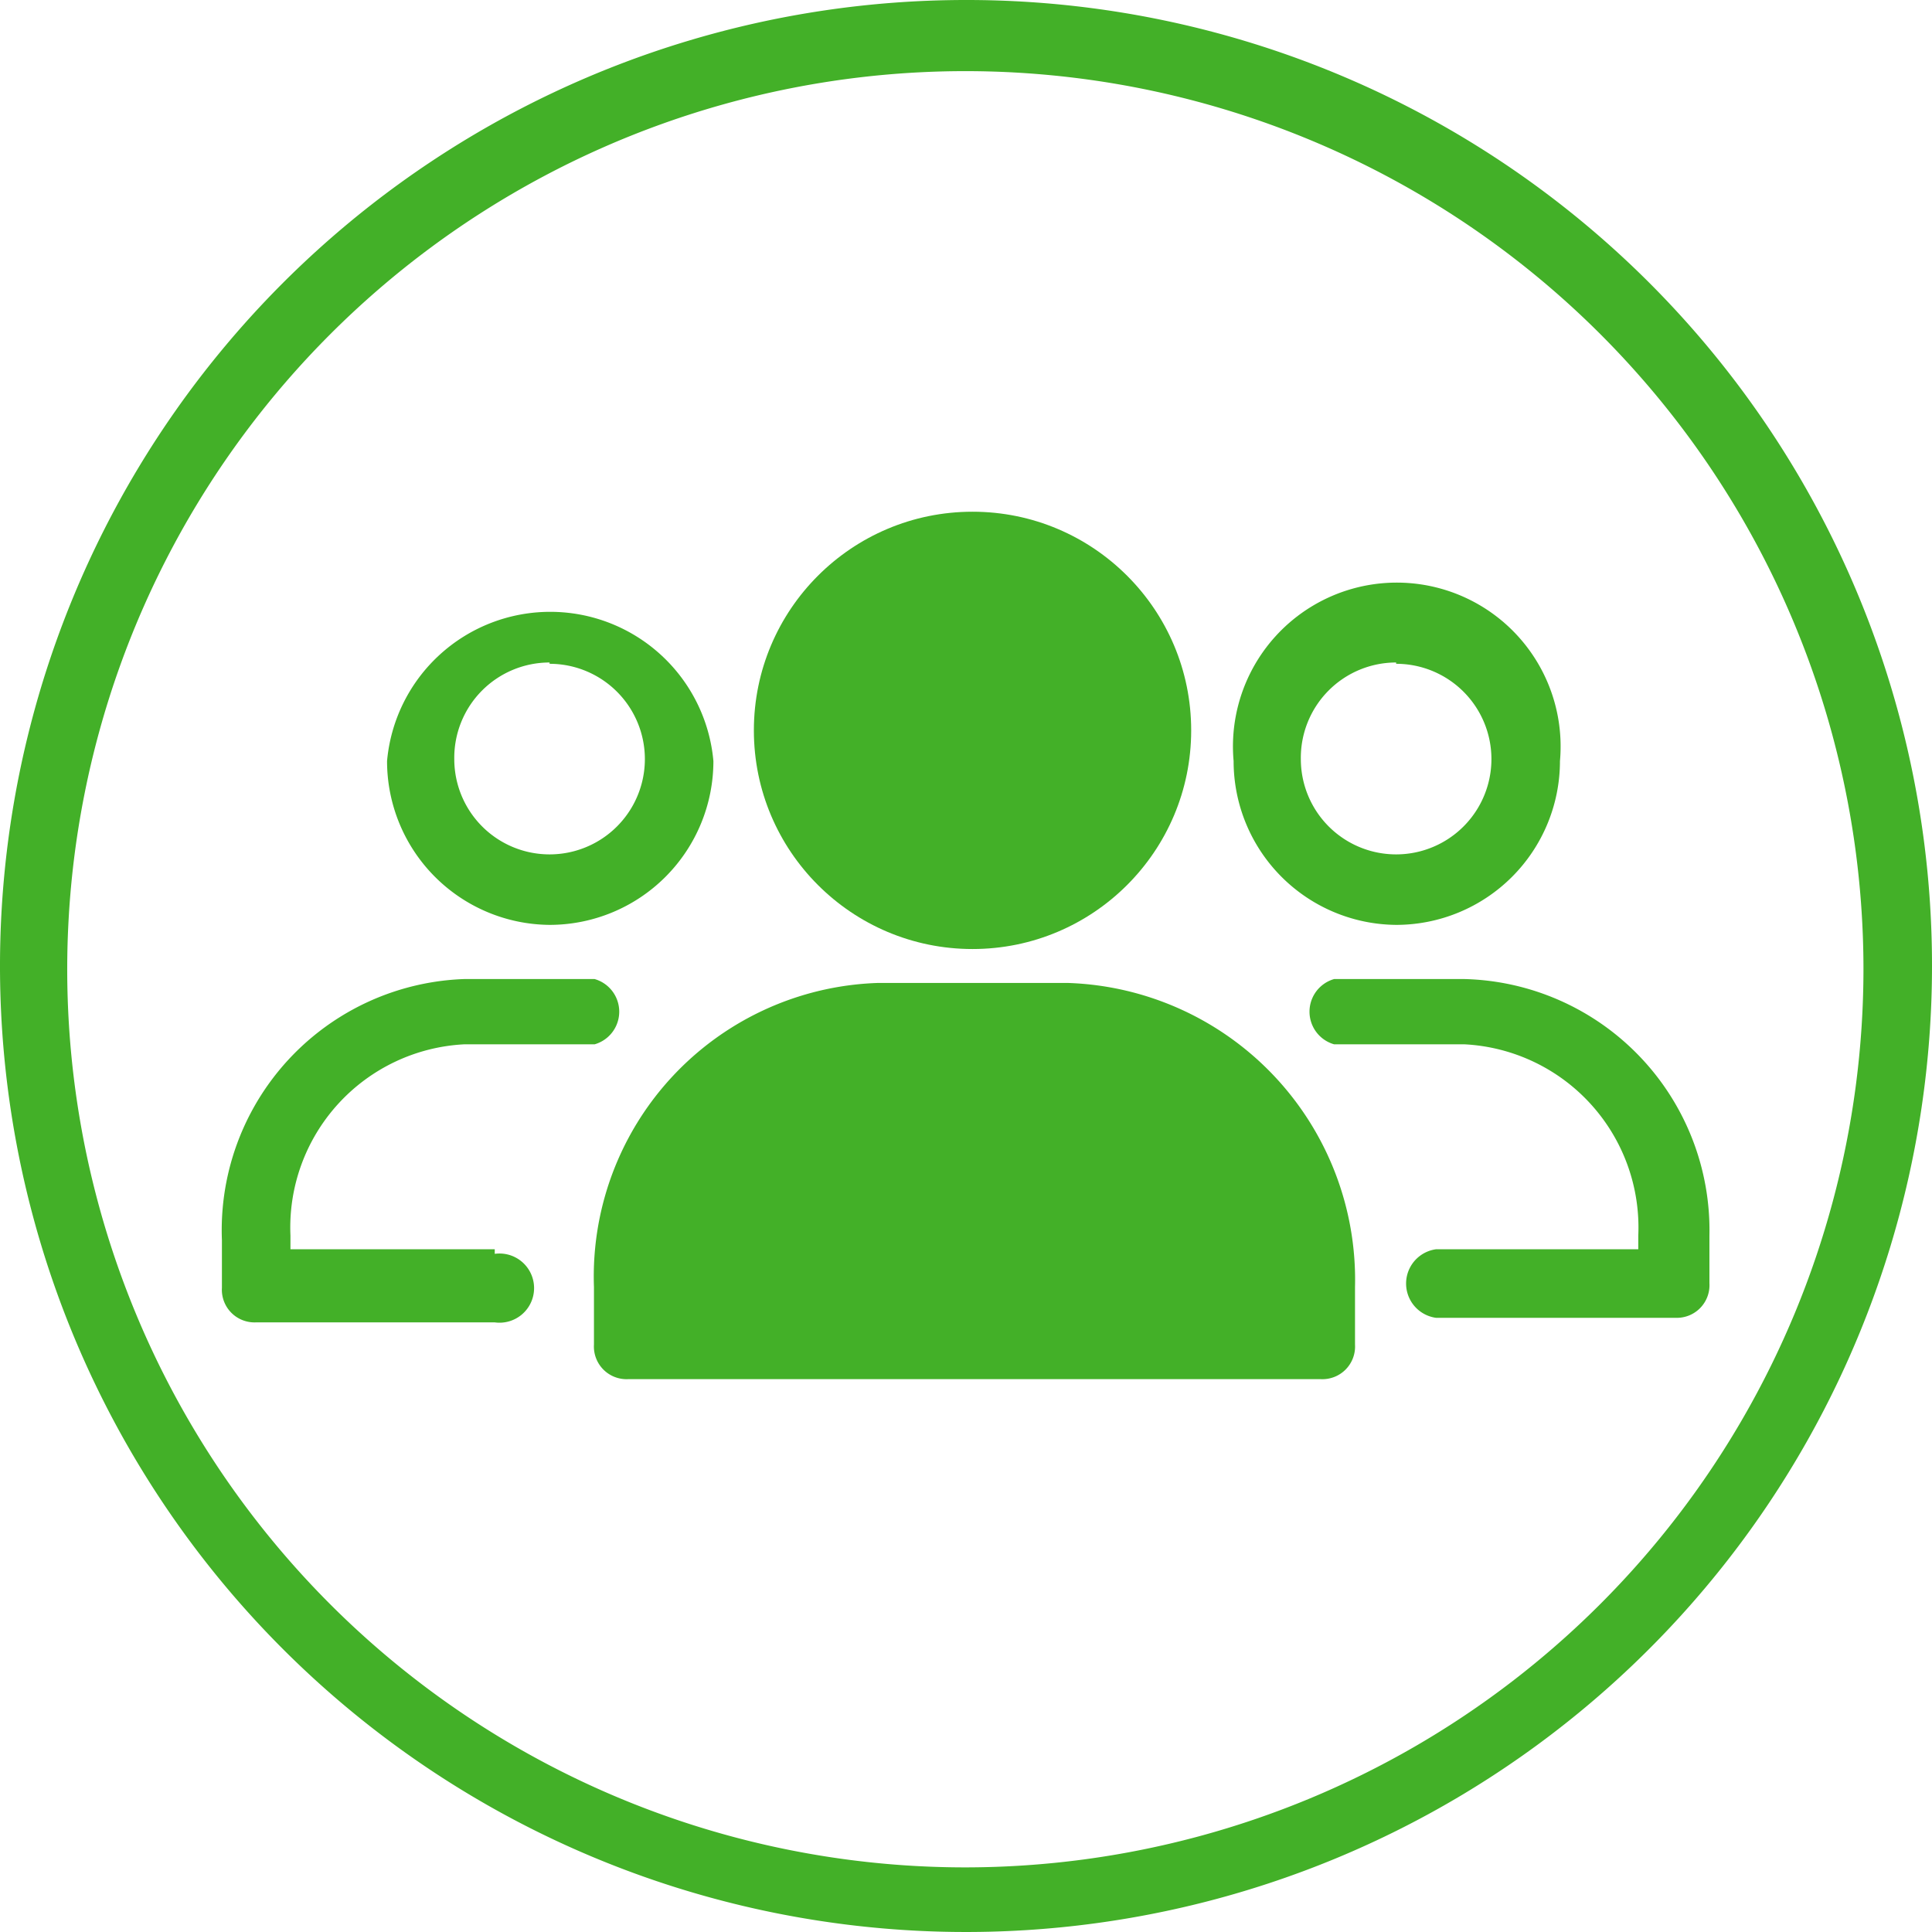 <svg xmlns="http://www.w3.org/2000/svg" viewBox="0 0 29.6 29.6"><defs><style>.a{fill:#43b028;}</style></defs><path class="a" d="M14.8,0A14.8,14.8,0,1,0,29.6,14.8,14.79,14.79,0,0,0,14.8,0Zm0,28.61A13.76,13.76,0,1,1,28.55,14.85,13.77,13.77,0,0,1,14.8,28.61Z"/><path class="a" d="M16.37,15.06H13.44A4.5,4.5,0,0,0,9.1,19.72v.88a.5.5,0,0,0,.52.53H20.24a.5.5,0,0,0,.52-.53v-.88A4.55,4.55,0,0,0,16.37,15.06Z"/><circle class="a" cx="14.9" cy="11.19" r="3.35"/><path class="a" d="M7.58,19.14H4.45v-.21A2.81,2.81,0,0,1,7.11,16h2a.52.52,0,0,0,0-1h-2a3.85,3.85,0,0,0-3.71,4v.73a.5.5,0,0,0,.52.53H7.58a.53.53,0,1,0,0-1.05Z"/><path class="a" d="M8.42,14.17a2.51,2.51,0,0,0,2.51-2.51,2.51,2.51,0,0,0-5,0A2.51,2.51,0,0,0,8.42,14.17Zm0-4a1.46,1.46,0,0,1,1.46,1.46,1.46,1.46,0,0,1-2.92,0A1.46,1.46,0,0,1,8.42,10.15Z"/><path class="a" d="M22.44,15h-2a.52.52,0,0,0,0,1h2a2.81,2.81,0,0,1,2.66,2.93v.21H22a.53.53,0,0,0,0,1.05h3.67a.5.5,0,0,0,.52-.53v-.73A3.85,3.85,0,0,0,22.44,15Z"/><path class="a" d="M21.39,14.17a2.51,2.51,0,0,0,2.51-2.51,2.51,2.51,0,1,0-5,0A2.51,2.51,0,0,0,21.39,14.17Zm0-4a1.46,1.46,0,0,1,1.46,1.46,1.46,1.46,0,0,1-2.92,0A1.46,1.46,0,0,1,21.39,10.15Z"/></svg>